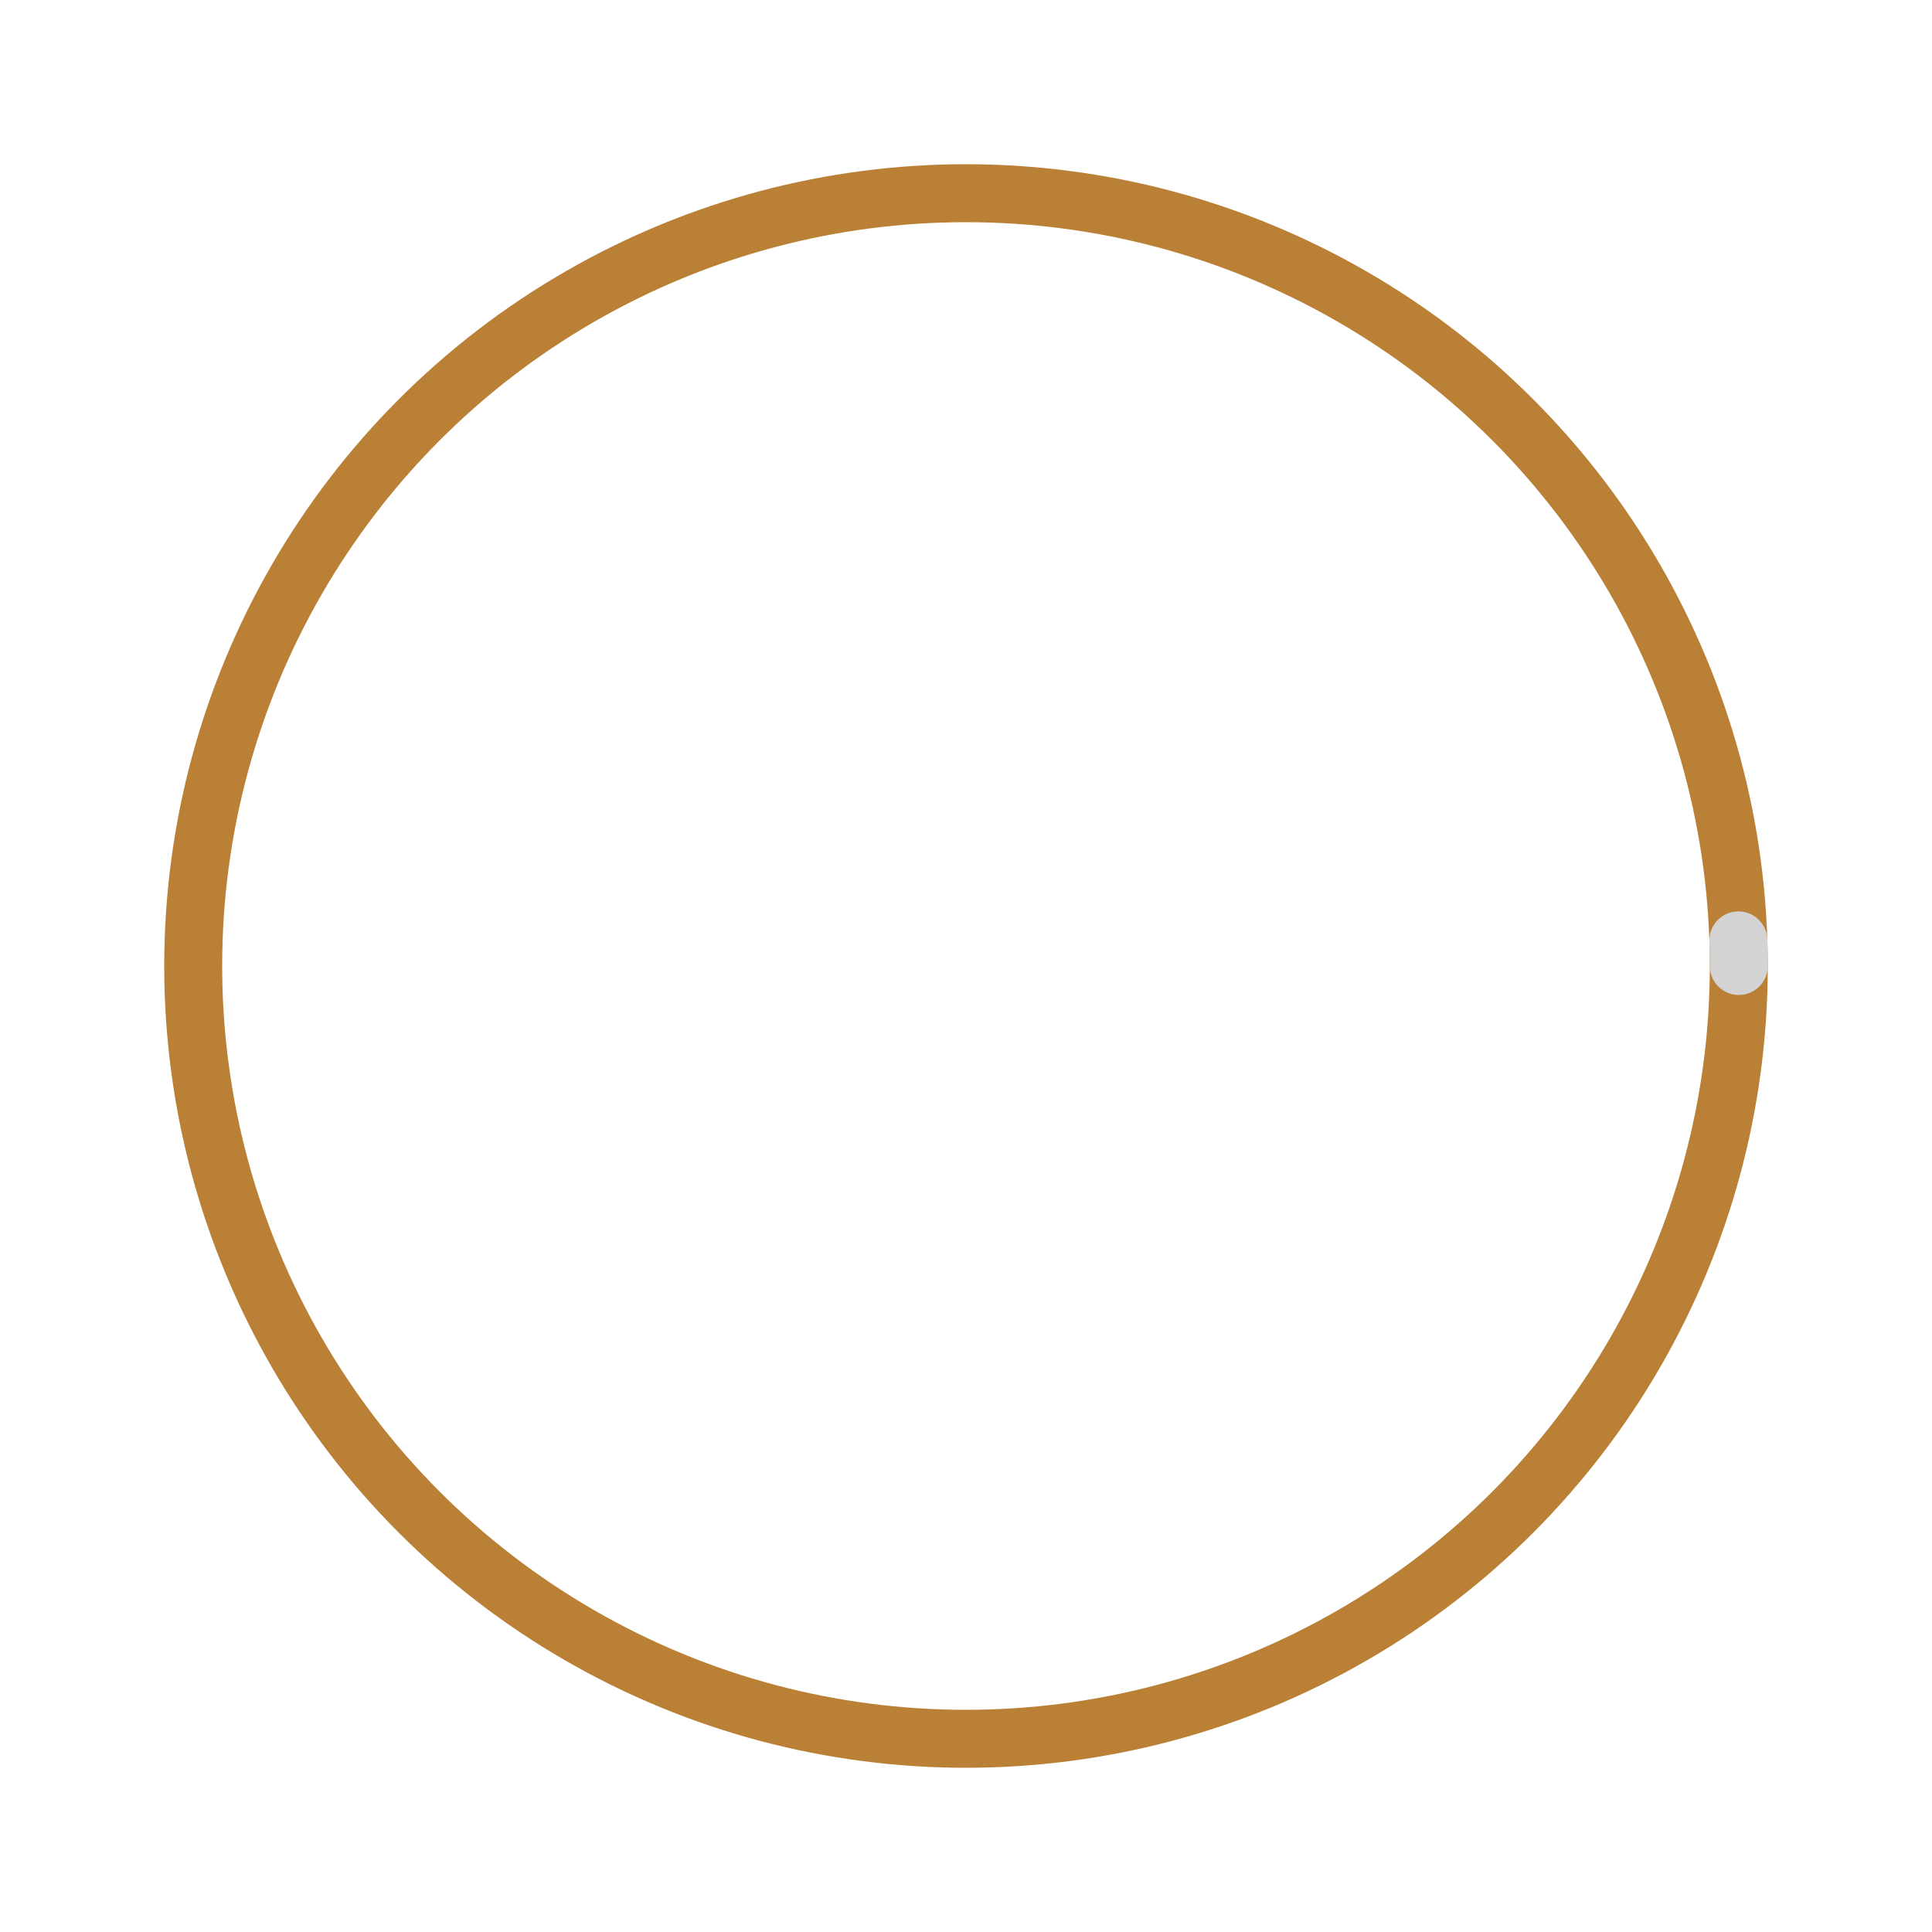 <svg version="1.0" width="100px" height="100px" xmlns="http://www.w3.org/2000/svg">
    <circle cx="50" cy="50" r="40" stroke="#b98036" stroke-width="3" fill="none"/>
    <circle cx="50" cy="50" r="40" stroke="lightgray" stroke-width="3" fill="none" stroke-dasharray="250" stroke-dashoffset="250" stroke-linecap="round">
        <animate attributeName="stroke-dashoffset" values="250;0" dur="1.5s" repeatCount="indefinite"/>
        <animate attributeName="stroke-dasharray" values="15,235;250,0" dur="1.5s" repeatCount="indefinite"/>
    </circle>
</svg>

